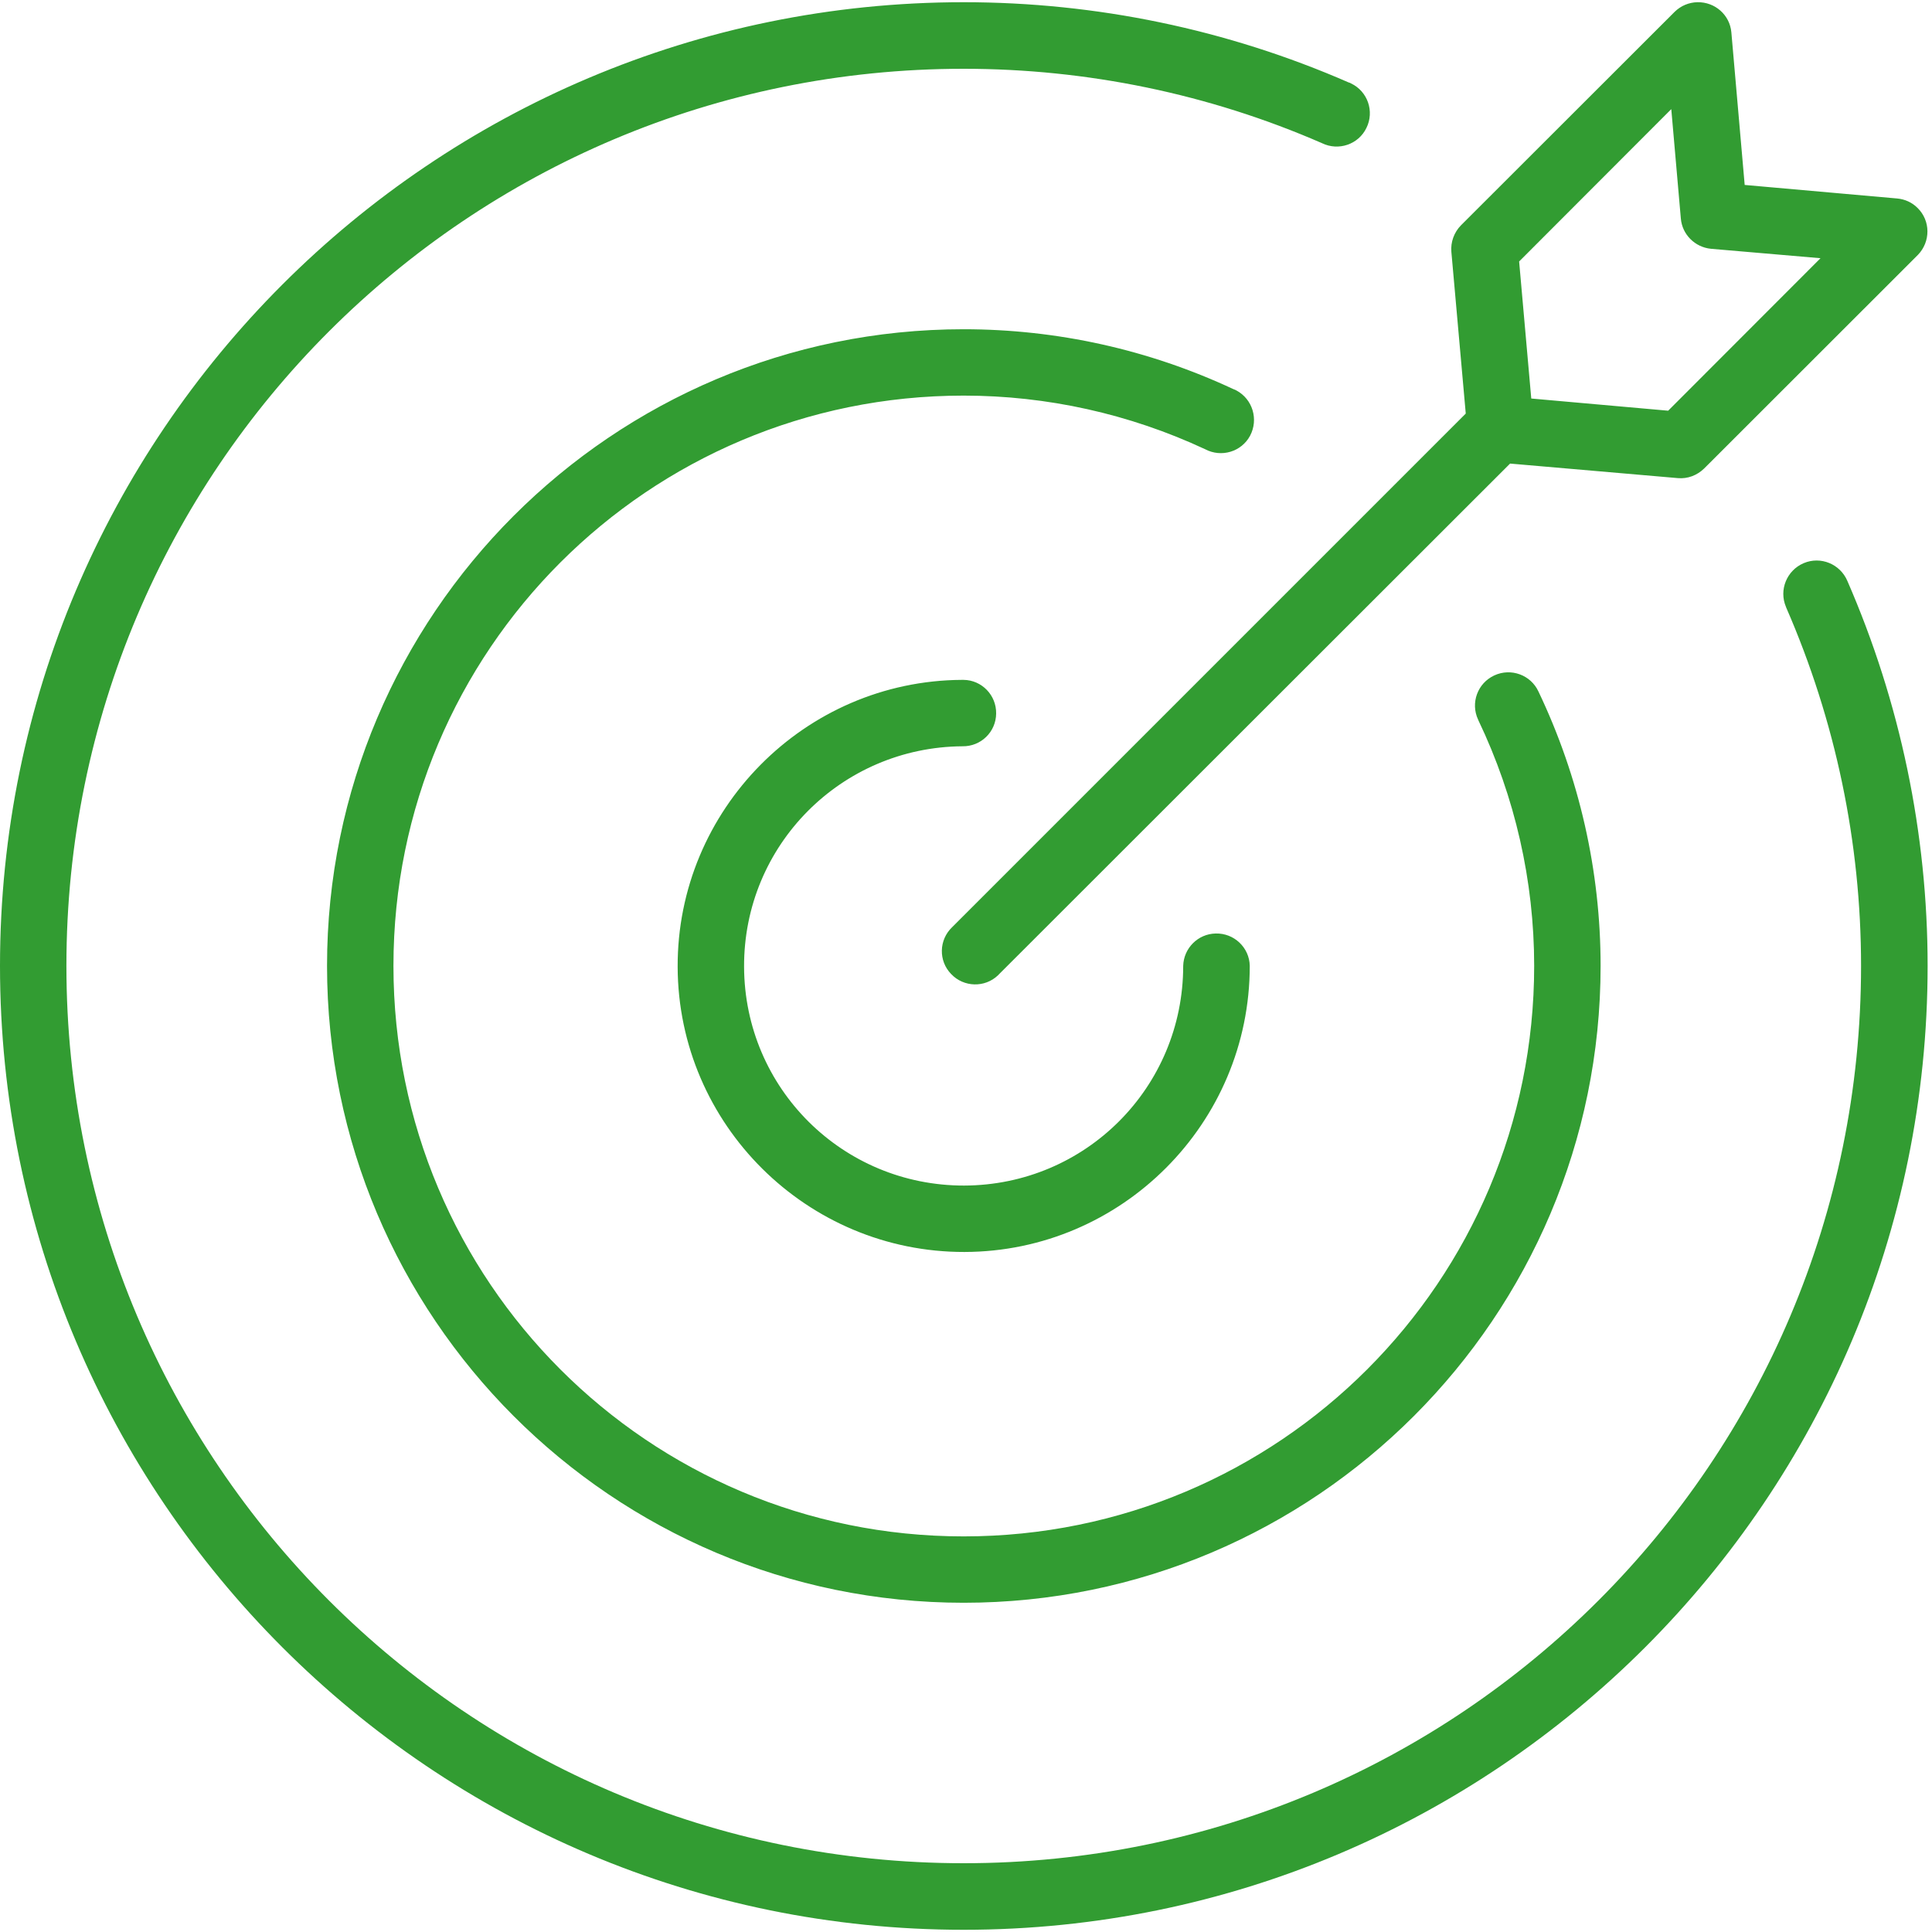 <svg xmlns="http://www.w3.org/2000/svg" xmlns:xlink="http://www.w3.org/1999/xlink" width="200" zoomAndPan="magnify" viewBox="0 0 150 150" height="200" preserveAspectRatio="xMidYMid meet" version="1.0"><path fill="#329c32" d="M 74.684 52.785 C 62.473 52.852 52.562 62.871 52.613 75.078 C 52.656 87.305 62.66 97.227 74.883 97.203 C 87.094 97.176 97.031 87.211 97.031 74.988 C 97.004 73.566 95.809 72.438 94.387 72.477 C 93.008 72.504 91.902 73.617 91.863 74.988 C 91.863 84.422 84.289 92.02 74.855 92.047 C 65.422 92.059 57.809 84.5 57.77 75.066 C 57.73 65.633 65.305 58.008 74.723 57.941 C 76.16 57.965 77.328 56.824 77.34 55.402 C 77.367 53.98 76.227 52.797 74.805 52.785 C 74.762 52.785 74.723 52.785 74.684 52.785 Z M 74.816 25.562 C 47.551 25.562 25.391 47.723 25.391 74.988 C 25.391 102.266 47.551 124.438 74.816 124.438 C 102.094 124.438 124.27 102.266 124.27 74.988 C 124.27 67.625 122.621 60.344 119.445 53.688 C 118.848 52.398 117.309 51.84 116.02 52.438 C 114.715 53.039 114.156 54.578 114.758 55.867 C 114.77 55.895 114.77 55.906 114.781 55.922 C 117.625 61.871 119.113 68.398 119.113 74.988 C 119.113 99.473 99.305 119.285 74.816 119.285 C 50.344 119.285 30.547 99.473 30.547 74.988 C 30.547 50.512 50.344 30.715 74.816 30.715 C 81.301 30.715 87.691 32.137 93.562 34.875 C 94.828 35.551 96.395 35.074 97.059 33.824 C 97.723 32.562 97.258 30.996 95.996 30.316 C 95.93 30.277 95.836 30.238 95.758 30.211 C 89.191 27.141 82.059 25.562 74.816 25.562 Z M 129.758 8.473 L 130.5 16.965 C 130.605 18.215 131.602 19.195 132.84 19.316 L 141.344 20.047 L 129.516 31.887 L 118.887 30.941 L 117.945 20.301 Z M 131.789 0.172 C 131.125 0.184 130.5 0.449 130.023 0.914 L 113.426 17.496 C 112.895 18.039 112.617 18.797 112.684 19.555 L 113.801 32.109 L 73.926 71.984 C 72.891 72.969 72.852 74.602 73.848 75.625 C 74.828 76.66 76.465 76.699 77.488 75.719 C 77.516 75.691 77.539 75.664 77.566 75.637 L 117.242 35.992 L 130.273 37.121 C 131.031 37.188 131.762 36.906 132.309 36.375 L 148.902 19.793 C 149.898 18.77 149.898 17.137 148.875 16.141 C 148.449 15.715 147.895 15.465 147.293 15.41 L 135.457 14.359 L 134.422 2.508 C 134.301 1.152 133.145 0.145 131.789 0.172 Z M 74.816 0.172 C 33.523 0.172 0 33.691 0 74.988 C 0 116.293 33.523 149.828 74.816 149.828 C 116.125 149.828 149.66 116.293 149.66 74.988 C 149.66 64.703 147.535 54.527 143.43 45.105 C 142.871 43.789 141.355 43.164 140.039 43.723 C 138.727 44.281 138.102 45.797 138.66 47.113 C 138.672 47.137 138.684 47.164 138.684 47.18 C 142.512 55.961 144.492 65.422 144.492 74.988 C 144.492 113.504 113.336 144.66 74.816 144.66 C 36.312 144.66 5.156 113.504 5.156 74.988 C 5.156 36.48 36.312 5.34 74.816 5.34 C 84.395 5.34 93.871 7.293 102.641 11.117 C 103.926 11.742 105.48 11.211 106.094 9.922 C 106.719 8.648 106.188 7.094 104.898 6.48 C 104.844 6.441 104.766 6.414 104.711 6.402 C 95.277 2.281 85.113 0.172 74.816 0.172 " fill-opacity="1" fill-rule="nonzero"/></svg>